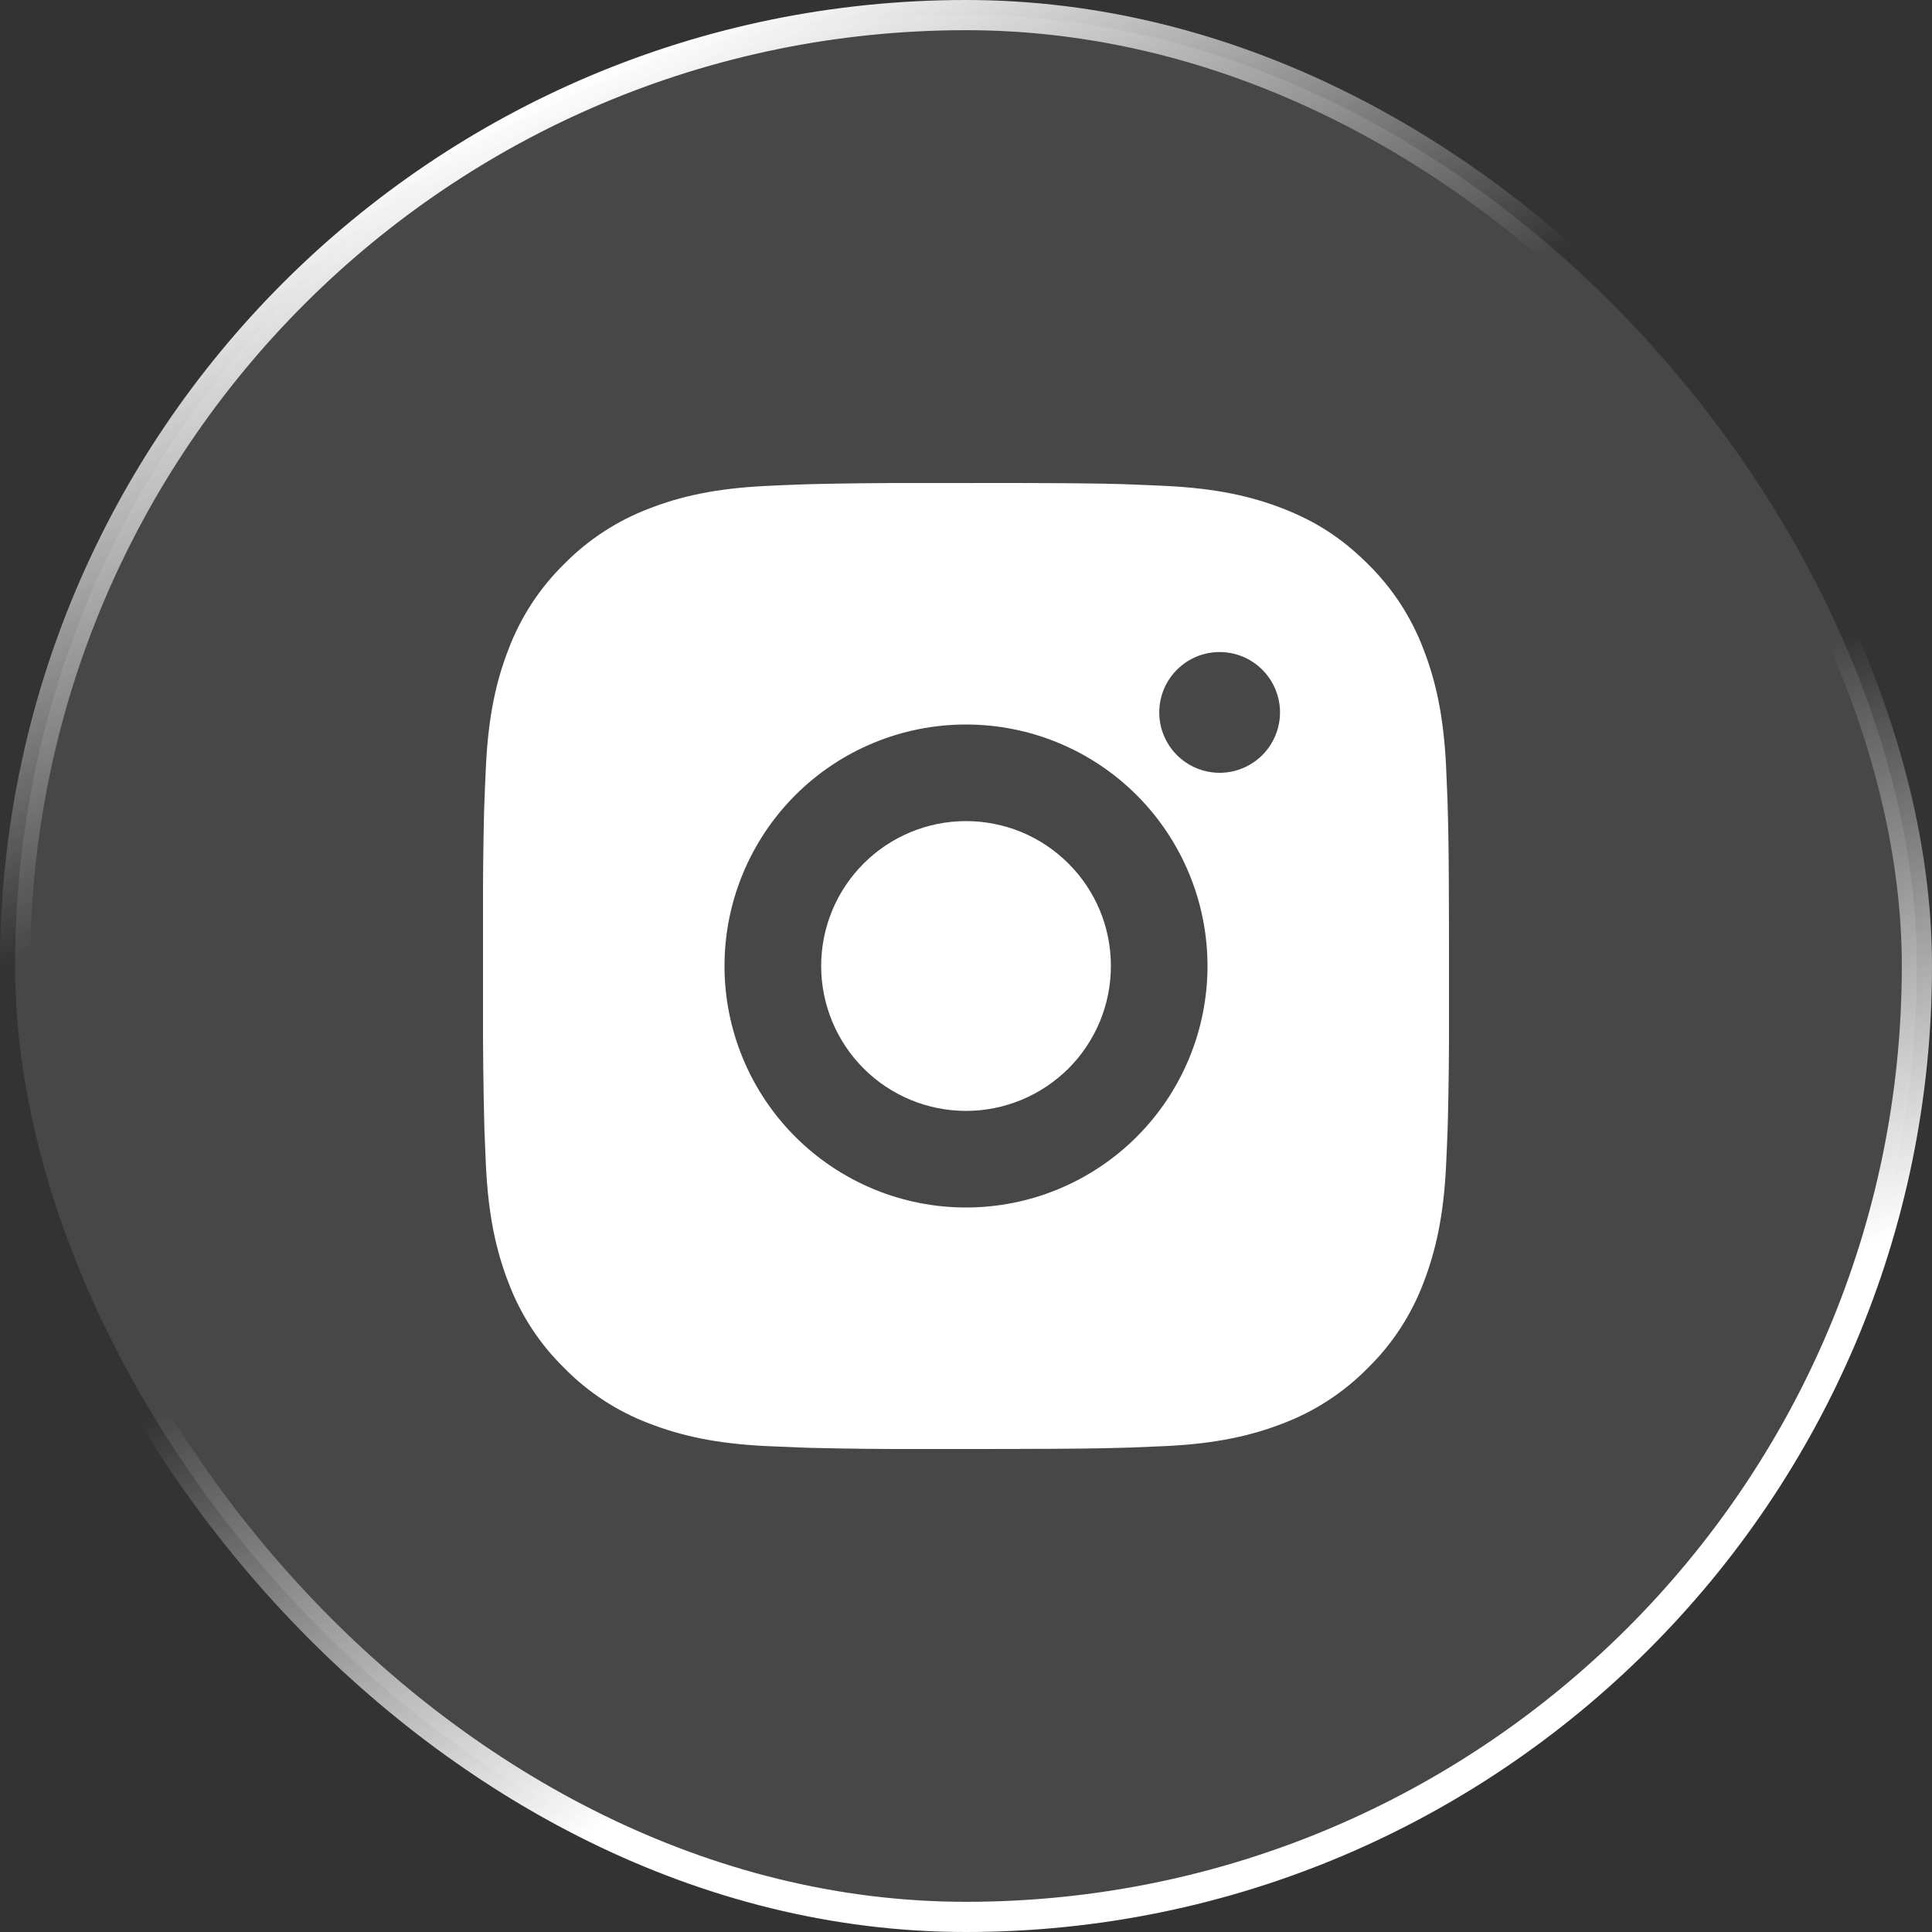<svg width="32" height="32" viewBox="0 0 32 32" fill="none" xmlns="http://www.w3.org/2000/svg">
<rect x="0" y="0" width="32" height="32" fill="#333333" stroke="none"/>
<rect x="0.25" y="0.25" width="31.5" height="31.5" rx="15.75" fill="white" fill-opacity="0.1"/>
<rect x="0.25" y="0.25" width="31.5" height="31.5" rx="15.75" stroke="url(#paint0_linear_7923_155018)" stroke-width="0.5" style="mix-blend-mode:overlay"/>
<g clip-path="url(#clip0_7923_155018)">
<path d="M16.822 8C17.722 8.002 18.179 8.007 18.573 8.018L18.729 8.024C18.908 8.03 19.085 8.038 19.298 8.048C20.149 8.088 20.73 8.222 21.24 8.42C21.768 8.623 22.212 8.898 22.657 9.342C23.064 9.742 23.379 10.226 23.58 10.76C23.777 11.27 23.912 11.85 23.952 12.702C23.961 12.915 23.969 13.092 23.976 13.272L23.98 13.427C23.992 13.821 23.997 14.277 23.999 15.177L24 15.774V16.822C24.002 17.406 23.995 17.989 23.981 18.573L23.976 18.728C23.97 18.908 23.962 19.084 23.952 19.297C23.912 20.149 23.776 20.729 23.58 21.24C23.379 21.774 23.065 22.258 22.657 22.657C22.257 23.064 21.774 23.379 21.24 23.58C20.73 23.777 20.149 23.912 19.298 23.952C19.108 23.961 18.919 23.969 18.729 23.976L18.573 23.98C18.179 23.992 17.722 23.997 16.822 23.999L16.226 24H15.178C14.595 24.002 14.011 23.995 13.427 23.981L13.272 23.976C13.082 23.969 12.892 23.961 12.703 23.952C11.851 23.912 11.271 23.777 10.76 23.58C10.226 23.379 9.743 23.064 9.344 22.657C8.936 22.258 8.621 21.774 8.42 21.24C8.223 20.73 8.088 20.149 8.048 19.297C8.04 19.108 8.032 18.918 8.024 18.728L8.02 18.573C8.006 17.989 7.999 17.406 8 16.822V15.177C7.998 14.594 8.004 14.01 8.018 13.427L8.024 13.272C8.03 13.092 8.038 12.915 8.048 12.702C8.088 11.85 8.222 11.27 8.42 10.76C8.621 10.226 8.936 9.742 9.344 9.342C9.744 8.936 10.227 8.621 10.76 8.42C11.271 8.222 11.851 8.088 12.703 8.048C12.915 8.038 13.093 8.03 13.272 8.024L13.427 8.019C14.011 8.005 14.594 7.999 15.178 8.001L16.822 8ZM16 12C14.939 12 13.922 12.421 13.172 13.171C12.422 13.922 12 14.939 12 16C12 17.061 12.422 18.078 13.172 18.828C13.922 19.578 14.939 20 16 20C17.061 20 18.078 19.578 18.828 18.828C19.578 18.078 20 17.061 20 16C20 14.939 19.578 13.922 18.828 13.171C18.078 12.421 17.061 12 16 12ZM16 13.6C16.315 13.6 16.627 13.662 16.919 13.782C17.21 13.903 17.474 14.08 17.697 14.303C17.92 14.525 18.097 14.79 18.218 15.081C18.338 15.372 18.4 15.684 18.4 15.999C18.4 16.315 18.338 16.627 18.218 16.918C18.097 17.209 17.921 17.474 17.698 17.697C17.475 17.919 17.21 18.096 16.919 18.217C16.628 18.338 16.316 18.4 16.001 18.4C15.364 18.4 14.754 18.147 14.304 17.697C13.854 17.247 13.601 16.636 13.601 16C13.601 15.363 13.854 14.753 14.304 14.303C14.754 13.853 15.364 13.6 16.001 13.6M20.201 10.8C19.935 10.8 19.681 10.905 19.494 11.093C19.306 11.28 19.201 11.535 19.201 11.8C19.201 12.065 19.306 12.319 19.494 12.507C19.681 12.694 19.935 12.8 20.201 12.8C20.466 12.8 20.72 12.694 20.908 12.507C21.095 12.319 21.201 12.065 21.201 11.8C21.201 11.535 21.095 11.28 20.908 11.093C20.72 10.905 20.466 10.8 20.201 10.8Z" fill="white"/>
</g>
<defs>
<linearGradient id="paint0_linear_7923_155018" x1="1.723" y1="4.967" x2="12.774" y2="29.006" gradientUnits="userSpaceOnUse">
<stop stop-color="white"/>
<stop offset="0.353" stop-color="white" stop-opacity="0"/>
<stop offset="0.647" stop-color="white" stop-opacity="0"/>
<stop offset="1" stop-color="white"/>
</linearGradient>
<clipPath id="clip0_7923_155018">
<rect width="16" height="16" fill="white" transform="translate(8 8)"/>
</clipPath>
</defs>
</svg>

